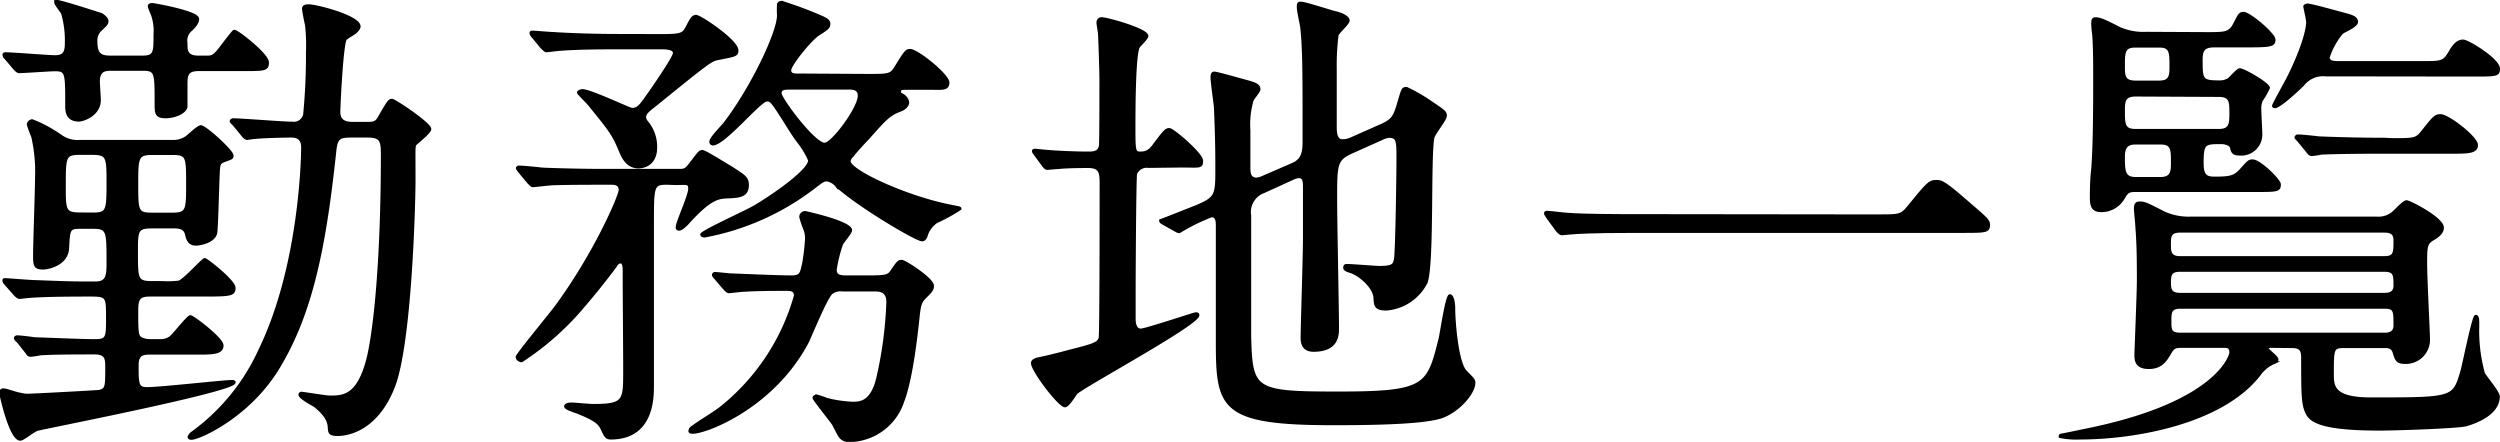 <svg xmlns="http://www.w3.org/2000/svg" width="255.34" height="45.13" viewBox="0 0 255.34 45.13"><defs><style>.cls-1{stroke:#000;stroke-miterlimit:10;stroke-width:0.3px;}</style></defs><g id="レイヤー_2" data-name="レイヤー 2"><g id="_レイヤー_" data-name="&lt;レイヤー&gt;"><path class="cls-1" d="M1.82,34.84a.58.58,0,0,1-.25-.29c0-.1.1-.15.2-.15.29,0,1.52.15,1.76.2.59,0,4.61.19,6.18.19,1.27,0,1.27-.34,1.27-2.3,0-2.21,0-2.35-1.76-2.35-1.13,0-4.51,0-6.23.14-.14,0-.88.1-1,.1s-.24-.1-.44-.29L.59,29c-.14-.15-.19-.24-.19-.34s0-.1.14-.1c.25,0,2.6.2,3.09.2,3.63.14,3.92.14,6.12.14,1.23,0,1.28-.78,1.28-2.1,0-3.24,0-3.58-1.57-3.58H8.19c-1.18,0-1.18.2-1.28,2.16-.1,1.61-2,2-2.5,2-.83,0-.88-.25-.88-1.28,0-1.27.2-6.81.2-7.94a16,16,0,0,0-.39-4.21,13,13,0,0,1-.45-1.22.43.43,0,0,1,.4-.4,13.7,13.7,0,0,1,2.84,1.52,3,3,0,0,0,2.06.59h9.35A2.41,2.41,0,0,0,19,14.07c.24-.15,1.22-1.13,1.51-1.13.45,0,3.19,2.5,3.19,2.94,0,.24,0,.24-.69.49s-.68.34-.73,1.71c-.05.89-.15,5.39-.25,5.74-.24.93-1.76,1.12-2,1.12-.73,0-.88-.53-1-1.07-.19-.69-.88-.69-1.27-.69h-2.3c-1.52,0-1.52.44-1.52,2.55,0,2.84,0,3.13,1.66,3.13h1a9.09,9.09,0,0,0,1.67-.05c.54-.14,2.45-2.3,2.64-2.3s3,2.21,3,2.89-.34.74-3,.74H15.29c-1.17,0-1.32.44-1.32,1.66,0,2.4,0,2.7.73,2.89.25.1.35.1,1.67.1a1.72,1.72,0,0,0,1.08-.34c.34-.29,1.76-2.11,2-2.11s3.23,2.26,3.23,2.94-.69.79-2.25.79h-5c-.74,0-1.42,0-1.42,1.22,0,1.91,0,2.4,1,2.4,1.37,0,7.84-.73,8.67-.73.05,0,.24,0,.24.09,0,.84-19.69,4.66-20.13,4.81s-1.42,1-1.72,1c-1,0-2-4.6-2-4.75a.26.26,0,0,1,.3-.29c.29,0,1.46.44,1.71.44a2.66,2.66,0,0,0,.83.1c.49,0,7-.35,7.25-.39.74-.2.74-.45.74-2.55,0-.84-.1-1.37-1.23-1.37-1.56,0-4.06,0-5.53.09a8.54,8.54,0,0,1-1,.15c-.2,0-.3-.1-.44-.34ZM20.29,7.11C19,7.11,19,7.75,19,8.73c0,.29,0,2.1,0,2.2-.15.59-1.23,1-2.06,1-1,0-1-.34-1-1.47,0-3,0-3.38-1.32-3.38H11.42c-.59,0-1.37,0-1.37,1.22,0,.3.1,1.67.1,1.91,0,1.57-1.77,2.06-2.06,2.06-1.28,0-1.28-.93-1.28-1.56,0-3.24,0-3.58-1.17-3.58-.59,0-3.14.19-3.68.19-.14,0-.24-.09-.44-.29L.59,5.93A.49.49,0,0,1,.4,5.59s0-.1.14-.1c.84,0,4.41.3,5.1.3.93,0,1.13-.49,1.13-1.33a10,10,0,0,0-.35-3c0-.19-.73-1-.73-1.22a.11.11,0,0,1,.1-.1c.44,0,4.36,1.28,4.5,1.32s.64.4.64.69-.1.34-.78,1A1.53,1.53,0,0,0,9.8,4.27c0,1.42.59,1.56,1.57,1.56h3.14c1.32,0,1.32-.44,1.32-2.3a5.07,5.07,0,0,0-.25-2,7.26,7.26,0,0,1-.34-.88c0-.19.25-.19.34-.19s4.61.78,4.61,1.47c0,.24-.1.53-.64,1.07A1.44,1.44,0,0,0,19,4.41c0,.74,0,1.42,1.27,1.42h.88c.59,0,.79-.09,1.72-1.37.88-1.12,1-1.27,1.07-1.27.3,0,3.38,2.4,3.38,3.18s-.29.74-3,.74ZM9.46,21.86c1.52,0,1.57-.3,1.57-3.19,0-2.55,0-3-1.57-3H8.14c-1.57,0-1.57.35-1.57,3.38,0,2.36,0,2.8,1.57,2.8Zm6.08-6.18c-1.52,0-1.57.4-1.57,3,0,2.89,0,3.19,1.57,3.19h2.05c1.52,0,1.57-.35,1.57-3,0-2.89,0-3.19-1.57-3.19Zm21.9-3.08c.63,0,1,0,1.32-.64.88-1.52,1-1.72,1.27-1.72s3.87,2.41,3.87,2.94c0,.35-1.37,1.38-1.51,1.57s-.1.49-.1,3.63c0,2.6-.39,16.56-2.06,21-1.86,4.9-5.24,5-5.73,5-.84,0-.84-.2-.88-.79s-.35-1.27-1.47-2.16c-.25-.14-1.52-.83-1.52-1.12a.16.16,0,0,1,.14-.15c.2,0,2.5.39,2.94.39,1.38,0,2.8-.09,3.78-3.57.68-2.36,1.56-9.51,1.56-21.22,0-1.32-.09-1.86-1.47-1.86H35.92c-1.28,0-1.57.15-1.72,1.52-1,9.36-2.3,16.51-5.88,22.29-3,4.85-8,7.06-8.77,7.06-.05,0-.24,0-.24-.15a1,1,0,0,1,.24-.34,21.32,21.32,0,0,0,7-8.53c4.31-8.87,4.36-20.48,4.36-20.67,0-1.18-.83-1.18-1.27-1.18s-2.79.05-3.68.15c-.14,0-.63.09-.73.09s-.3-.14-.44-.34l-.93-1.13c-.2-.19-.25-.24-.25-.29s.1-.15.2-.15c.83,0,5.09.35,6.07.35a1.13,1.13,0,0,0,1.23-.84,63.15,63.15,0,0,0,.29-6.41,18.06,18.06,0,0,0-.1-2.8C31.21,2.16,31,1.13,31,.89s.2-.3.54-.3c.78,0,5.14,1.13,5.14,2.11,0,.24-.29.49-.39.59s-.88.54-1,.68c-.39.49-.68,7-.68,7.45,0,1,.68,1.18,1.47,1.18Z"/><path class="cls-1" d="M68.16,18.72c-1.52,0-1.52.2-1.52,4.21,0,2.45,0,15.24,0,16.47s0,5.34-4.26,5.34c-.44,0-.54-.2-.83-.83s-.54-1-2.6-1.82c-.54-.19-1.18-.39-1.18-.59s.44-.24.59-.24c.3,0,1.86.15,2.21.15,3.18,0,3.23-.44,3.23-3.38s-.05-7.21-.05-10.2c0-.44,0-1.07-.34-1.07s-.44.24-.54.39c-.29.39-1.52,2.06-3.33,4.16a28.41,28.41,0,0,1-6.27,5.54c-.15,0-.45-.15-.45-.39s3.39-4.31,4-5.15c4-5.44,6.52-11.32,6.52-11.9s-.44-.69-.88-.69c-2.4,0-4,0-5.93.05-.25,0-2,.2-2.11.2s-.24-.15-.44-.35l-.93-1.12c-.1-.15-.2-.25-.2-.3a.15.15,0,0,1,.15-.14c.34,0,1.86.14,2.21.19s3.92.15,6.41.15h7.75c.68,0,.73-.1,1.37-.93s.73-1,1-1,2.5,1.42,2.94,1.66c1.27.84,1.66,1,1.66,1.77,0,1.12-.83,1.17-2.15,1.22-.84.05-1.67.15-3.82,2.5-.15.2-.74.79-1,.79s-.2-.2-.2-.25c0-.44,1.27-3.18,1.27-3.87s-.29-.54-1.47-.54ZM67.48,3.63c2.1,0,2.3-.1,2.69-.83s.54-1.13.93-1.13,4.17,2.5,4.17,3.48c0,.49-.2.49-1.91.83-.74.15-.79.15-6.52,4.8-.64.49-1,.79-1,1.18a.86.86,0,0,0,.2.49,3.91,3.91,0,0,1,.93,2.6c0,2-1.62,2-1.77,2-1.12,0-1.57-1-1.81-1.57-.74-1.77-1-2.11-3.19-4.8-.14-.2-1.12-1.13-1.12-1.23s.29-.2.39-.2c.83,0,4.8,1.92,5.09,1.92.54,0,.84-.3,1.48-1.23.53-.73,2.84-4.07,2.84-4.51s-.59-.54-1.23-.54H63c-1.37,0-3.82,0-5.78.15-.15,0-1.33.15-1.42.15s-.25-.15-.45-.34l-.93-1.13a.69.69,0,0,1-.19-.34c0-.1.1-.1.14-.1.3,0,1.82.14,2.16.14,1.42.1,4,.2,6.71.2Zm5.58,24.74c-.19-.19-.19-.24-.19-.29a.15.15,0,0,1,.14-.15c.25,0,1.52.15,1.77.15s4.55.2,6.07.2c1,0,1-.4,1.23-1.38a22.42,22.42,0,0,0,.29-2.45,2.53,2.53,0,0,0-.2-1.12,9.19,9.19,0,0,1-.39-1.18.45.45,0,0,1,.49-.44s4.61,1,4.61,1.81c0,.25-.83,1.18-.93,1.42a14.65,14.65,0,0,0-.64,2.6c0,.59.34.74,1.13.74H88.1c2.31,0,2.6,0,3-.59.59-.88.69-1,1-1s3.14,1.81,3.14,2.5c0,.39-.15.54-.69,1.08s-.64.78-.78,2.15c-.2,1.86-.69,6.32-1.57,8.58a5.82,5.82,0,0,1-5.39,4,1.1,1.1,0,0,1-1.08-.54c-.1-.14-.49-.93-.59-1.12-.29-.44-2-2.55-2-2.7s.2-.19.3-.19a8.85,8.85,0,0,1,1,.34,12.83,12.83,0,0,0,2.64.39c.74,0,2,0,2.6-2.69a40.77,40.77,0,0,0,1-7.65c0-1.22-.93-1.22-1.32-1.22H86.05a1.53,1.53,0,0,0-1.13.29c-.54.44-2.06,4.17-2.45,5C79,41.5,72.18,44.15,70.76,44.15c-.15,0-.3,0-.3-.15a.55.55,0,0,1,.3-.39c.78-.59,2.15-1.37,2.94-2a22.43,22.43,0,0,0,7.54-11.41c0-.59-.44-.64-.88-.64-1.47,0-3,0-4.51.1-.19,0-1.32.14-1.42.14s-.24-.14-.44-.34ZM88.59,7.7c2.16,0,2.4,0,2.89-.79,1-1.61,1.08-1.76,1.47-1.76.74,0,3.87,2.55,3.87,3.28s-.63.59-2,.59H92.76c-.69,0-.88,0-.88.34,0,.15,0,.2.29.35s.54.49.54.78-.39.64-.69.73c-1.22.49-1.47.74-3.38,2.9-.24.24-1.42,1.51-1.61,1.81a.82.82,0,0,0-.3.54c0,1,5.59,3.57,10,4.51,1.17.24,1.32.24,1.32.34a17.2,17.2,0,0,1-2.4,1.32,2.68,2.68,0,0,0-1.08,1.52c-.1.2-.2.34-.39.34-.59,0-6.47-3.48-8.72-5.53a1.59,1.59,0,0,0-1-.59c-.39,0-.54.15-1.37.78a26.17,26.17,0,0,1-11.13,4.95c-.09,0-.29-.05-.29-.15,0-.29,4.61-2.35,5.49-2.89,1.42-.83,5.53-3.57,5.53-4.7a8.62,8.62,0,0,0-1.22-2c-.74-1-1.72-2.74-2.45-3.72-.2-.25-.34-.44-.69-.44-.73,0-4.36,4.5-5.53,4.5a.22.22,0,0,1-.2-.24c0-.39,1.28-1.62,1.47-1.91,2.7-3.53,5.44-9.21,5.44-11a8.1,8.1,0,0,1,0-1.08c0-.19.2-.24.34-.24a39,39,0,0,1,4.07,1.52c.54.24.74.39.74.68s-.1.45-1,1-3,3.19-3,3.73.59.49.93.49ZM80.9,9c-.78,0-1.22,0-1.22.54s3.43,5.19,4.55,5.19c.79,0,3.53-3.67,3.53-4.95,0-.78-.69-.78-1.08-.78Z"/><path class="cls-1" d="M117.31,17a1.23,1.23,0,0,0-1.32.73c-.1.34-.15,10.88-.15,11.81,0,.39,0,2.55,0,3,0,.24,0,1.17.68,1.17.49,0,5.44-1.66,5.59-1.66s.24,0,.24.14c0,.89-11.31,7-12.44,7.94-.15.2-.83,1.32-1.13,1.32-.59,0-3.33-3.62-3.33-4.36,0-.34.54-.44.83-.49s2.26-.53,2.75-.68c2.79-.69,3.13-.84,3.33-1.37.1-.35.1-13.82.1-15.88,0-1.13-.15-1.66-1.33-1.66-.24,0-1.91,0-2.89.09l-1.27.1c-.15,0-.24-.1-.39-.29l-.83-1.13c-.1-.15-.2-.24-.2-.34s.1-.1.2-.1.88.1,1,.1c1,.1,3.19.19,4.32.19.58,0,1.17,0,1.32-.73.05-.2.05-5.83.05-6.81,0-.64-.1-4-.15-4.66,0-.14-.15-.93-.15-1.12a.37.37,0,0,1,.4-.4c.53,0,4.6,1.13,4.6,1.77,0,.24-.78.93-.88,1.13-.44.88-.44,6.85-.44,8.13,0,2.4,0,2.69.64,2.69s1-.19,1.51-.93c1-1.32,1.13-1.47,1.47-1.47s3.29,2.5,3.29,3.19-.2.54-2.06.54Zm20.87-1.52c-1.76.78-1.76,1.17-1.76,5,0,2.05.19,11.17.19,13,0,.73,0,2.3-2.45,2.3-1.17,0-1.17-.93-1.17-1.37,0-.79.24-8.48.24-10.09,0-2,0-3.68,0-5.15,0-.54,0-1.13-.58-1.13a1.71,1.71,0,0,0-.54.15l-3,1.37a2.22,2.22,0,0,0-1.47,2.45c0,10.93,0,11.17,0,12.35.15,5.54.39,5.78,9.06,5.78,9,0,9.17-.69,10.39-5.58.15-.69.69-4.36,1-4.36.19,0,.39.53.39,1.27,0,1.42.34,5.68,1.23,6.52.73.73.83.83.83,1.12,0,.88-1.28,2.6-3.09,3.38-1.52.64-6.12.79-11.27.79-11.56,0-11.85-1.62-11.85-8.53,0-1.86,0-10,0-11.71,0-.34,0-1-.59-1a20,20,0,0,0-3.28,1.62c-.1,0-.15,0-.4-.15l-1.22-.68q-.3-.15-.3-.3c1.18-.44,2.89-1.13,3.63-1.42,2.11-.88,2.11-1.18,2.11-4,0-.83,0-3-.15-6.22-.05-.49-.34-2.55-.34-2.94,0-.24,0-.49.24-.49s3,.78,3.19.83c.93.25,1.37.4,1.37.84,0,.19-.64.93-.69,1.07a8.75,8.75,0,0,0-.34,3.09c0,.59,0,3.28,0,3.87s.1,1.13.78,1.13a2.3,2.3,0,0,0,.79-.25l2.94-1.27c1.07-.49,1.12-1.37,1.12-2.45,0-7,0-9.26-.24-11.56-.05-.3-.35-1.67-.35-2s0-.44.25-.44c.49,0,3.23.93,3.67,1,.69.19,1.18.49,1.18.78s-1.08,1.22-1.13,1.47a23.4,23.4,0,0,0-.19,3.38V13c0,.54.05,1.37.73,1.37a2.23,2.23,0,0,0,1-.24l3-1.33c1.23-.54,1.37-1,1.77-2.35s.39-1.42.78-1.42a16.71,16.71,0,0,1,2.11,1.18c1.66,1.12,1.86,1.22,1.86,1.61s-1.23,1.86-1.28,2.26c-.39,2,0,12.69-.68,14.74a5,5,0,0,1-4.07,2.75c-1.13,0-1.13-.39-1.17-1.18-.1-1.17-1.67-2.45-2.6-2.69-.15-.05-.49-.15-.49-.35s.1-.24.19-.24c.54,0,2.9.2,3.39.2,1.37,0,1.51-.25,1.61-.89.15-1.12.25-8.91.25-10.19,0-1.81,0-2.3-.93-2.3a2,2,0,0,0-.74.24Z"/><path class="cls-1" d="M191.74,22.05c2.2,0,2.45,0,3.13-.83,2-2.45,2.21-2.69,2.85-2.69s.78,0,4.21,3c.78.69,1.18,1,1.18,1.42,0,.69-.3.69-2.7.69H166.7c-4.11,0-5.58.1-6.17.15-.15,0-.88.09-1,.09s-.3-.14-.44-.29l-1-1.37c-.05-.1-.25-.34-.25-.44s.15-.1.2-.1c.24,0,1.76.2,2.06.2,1.57.14,5.39.14,6.81.14Z"/><path class="cls-1" d="M232,35.38c-.15,0-.44,0-.44.2s1,.88,1,1.12-.3.35-.35.35a3.59,3.59,0,0,0-1.47,1.22c-3.82,4.9-12.69,6.47-18.32,6.47a8.06,8.06,0,0,1-2-.15c0-.05,0-.15.1-.15s2.84-.58,3.33-.68c12.79-2.75,14-7.5,14-7.74,0-.64-.39-.64-.68-.64h-4.31c-.49,0-.84,0-1.13.49-.49.83-.93,1.67-2.25,1.67s-1.33-.79-1.33-1.33c0-.24.25-6.37.25-7.44,0-1.72,0-3.73-.15-5.54,0-.3-.15-1.62-.15-1.91,0-.44.1-.59.44-.59.54,0,.79.15,2.45,1a6.12,6.12,0,0,0,2.85.54H242.7a2.35,2.35,0,0,0,1.62-.44c.24-.15,1.17-1.23,1.47-1.23s3.67,1.72,3.67,2.65c0,.49-.44.83-.83,1.08-.88.49-.88.73-.88,2.74,0,1.23.29,7.11.29,7.5a2.32,2.32,0,0,1-2.4,2.45c-.79,0-.88-.25-1.13-1.08-.19-.54-.64-.54-1-.54h-4.11c-1.18,0-1.18.24-1.18,2.79,0,1.28.05,2.55,3.92,2.55,8.48,0,8.48,0,9.31-2.84.24-.88,1.18-5.59,1.42-5.59s.2.49.2,1.08a16.28,16.28,0,0,0,.58,4.75c.2.4,1.52,1.91,1.52,2.36,0,2-3,2.79-3.28,2.89-1,.24-7.35.44-8.87.44-6.46,0-7.15-1-7.49-1.86s-.35-1.92-.35-5.49c0-.79-.29-1.08-1.07-1.08ZM225.35,3.43c2,0,2.4,0,2.94-1.07.4-.79.49-1,.84-1,.63,0,3.13,2.15,3.13,2.69s-.24.64-2.59.64h-3.43c-1,0-1.42.24-1.42,1.37,0,2.06,0,2.3,1.81,2.3a1.8,1.8,0,0,0,1-.24c.19-.15.93-1,1.12-1,.44,0,2.94,1.47,2.94,1.86a7.82,7.82,0,0,1-.73,1.27,2.2,2.2,0,0,0-.15.89c0,.39.1,2.1.1,2.45a2,2,0,0,1-2.11,2.15c-.68,0-.78-.19-.88-.64s-.83-.53-1-.53c-1.76,0-2,0-2,2.05,0,1.23.3,1.57,1.23,1.57,1.66,0,2.1-.1,2.79-.88s.78-.88,1.13-.88c.73,0,2.74,2,2.74,2.4,0,.63-.24.63-2.6.63H218.2c-.73,0-.93.05-1.32.74a2.59,2.59,0,0,1-2.21,1.32c-.68,0-1.07-.19-1.07-1.27,0-.54,0-1.86.14-3,.2-2.6.2-6.86.2-9.55s-.05-3.38-.1-4.17a7.92,7.92,0,0,1-.1-1.13c0-.19,0-.49.25-.49.49,0,.93.2,2.5,1a6.12,6.12,0,0,0,2.74.49ZM218.1,4.71c-1.22,0-1.22.64-1.22,2.06,0,.93,0,1.61,1.22,1.61h2.45c1.18,0,1.18-.73,1.18-1.61,0-1.42,0-2.06-1.18-2.06Zm0,5c-1.22,0-1.22.73-1.22,1.61,0,1.33,0,2,1.22,2h8.53c1.22,0,1.22-.73,1.22-1.81s0-1.76-1.22-1.76Zm0,4.9c-1.17,0-1.22.78-1.22,1.56,0,1.42.1,2.06,1.27,2.06h2.5c1.23,0,1.23-.78,1.23-1.62,0-1.37,0-2-1.23-2Zm4.56,9c-1.08,0-1.08.59-1.08,1.32s0,1.38,1.08,1.38h20.87c1.08,0,1.08-.49,1.08-1.77,0-.68-.34-.93-1.08-.93Zm0,4c-1,0-1.08.49-1.08,1.23s.1,1.22,1.08,1.22h20.87c.3,0,1.08,0,1.08-.88,0-1.08,0-1.57-1.08-1.57Zm.05,3.77c-1.08,0-1.08.54-1.08,1.42s0,1.33,1.08,1.33h20.82c.3,0,1.08,0,1.08-.89,0-1.51,0-1.86-1.08-1.86ZM237.55,7.65a2.62,2.62,0,0,0-2.35,1c-1.66,1.61-2.59,2.25-2.84,2.25-.05,0-.15,0-.15-.1s1.18-2.25,1.42-2.69c1.08-2.11,2.06-4.66,2.06-5.88,0-.25-.29-1.47-.29-1.57s.24-.15.29-.15c.34,0,3.19.79,3.73.94.73.19,1.27.34,1.27.78s-1.32.93-1.52,1.13a7.45,7.45,0,0,0-1.37,2.49c0,.54.59.54,1.13.54h8.37c2.11,0,2.31,0,2.94-1.07.44-.79.84-1.13,1.33-1.13s3.62,1.91,3.62,2.84c0,.64-.24.64-2.59.64Zm6.81,6.61c2.21,0,2.45,0,3.09-.83,1.13-1.42,1.28-1.62,1.81-1.62.79,0,3.68,2.26,3.68,3s-.88.74-2.6.74h-7.05c-4.56,0-6,.09-6.18.09a8.26,8.26,0,0,1-1,.15c-.19,0-.29-.15-.44-.34l-.93-1.13c-.19-.2-.24-.24-.24-.29s.1-.15.19-.15c.35,0,1.82.15,2.16.2,2.4.09,4.41.14,6.71.14Z"/></g></g></svg>